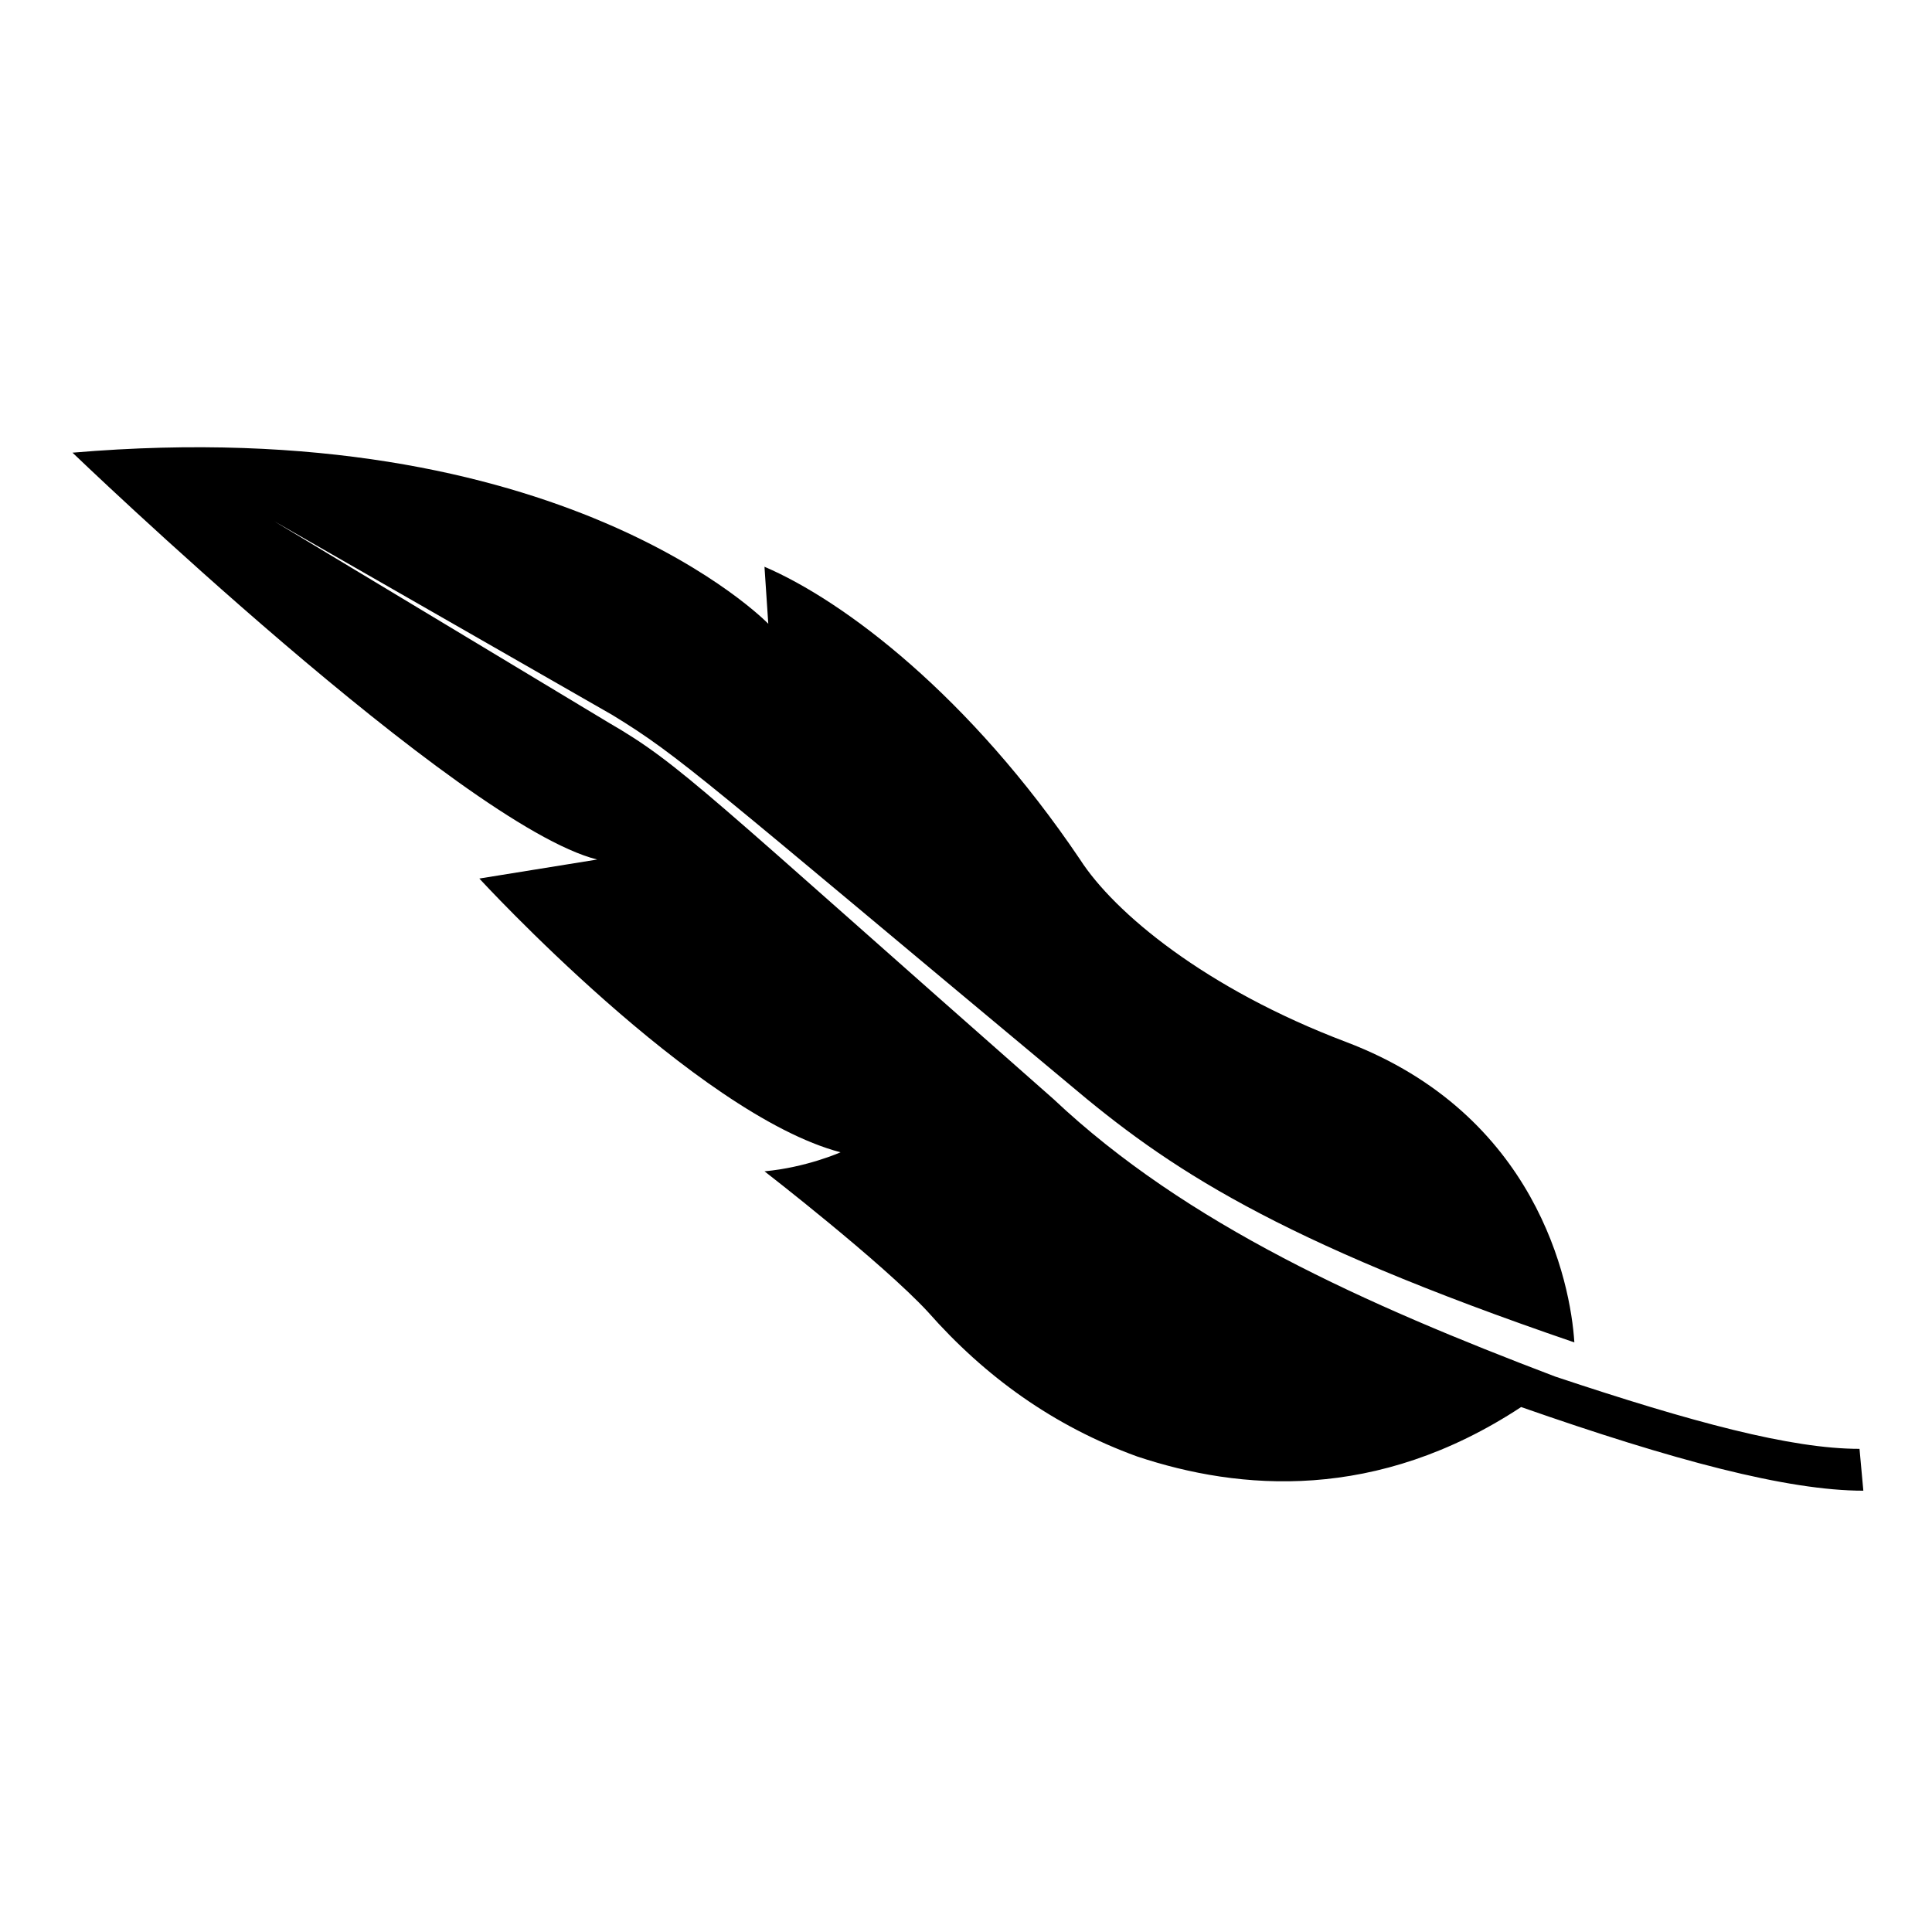 <?xml version="1.0" encoding="UTF-8"?>
<!-- Uploaded to: SVG Repo, www.svgrepo.com, Generator: SVG Repo Mixer Tools -->
<svg fill="#000000" width="800px" height="800px" version="1.1" viewBox="144 144 512 512" xmlns="http://www.w3.org/2000/svg">
 <path d="m636.79 527.96c-18.137 0-44.336-7.055-80.609-19.145-50.383-19.145-97.738-40.305-133-73.555-92.699-81.617-98.746-88.672-117.89-99.754l-88.672-53.402 89.68 51.387c18.137 11.082 24.184 17.129 120.91 97.738 26.199 22.168 54.41 41.312 134.01 68.52-1.008-16.121-10.078-60.457-60.457-79.602-37.281-14.105-61.465-34.258-70.535-48.367-29.223-43.328-62.473-68.52-83.633-77.586l1.008 15.113s-54.41-56.426-184.39-45.344c0 0 102.78 98.746 139.05 107.82l-31.234 5.039s57.434 62.473 95.723 72.547c0 0-9.07 4.031-20.152 5.039 0 0 31.234 24.184 43.328 37.281 15.113 17.129 33.25 30.23 55.418 38.289 27.207 9.07 63.48 12.09 101.77-13.098 40.305 14.105 70.535 22.168 90.688 22.168z"/>
</svg>